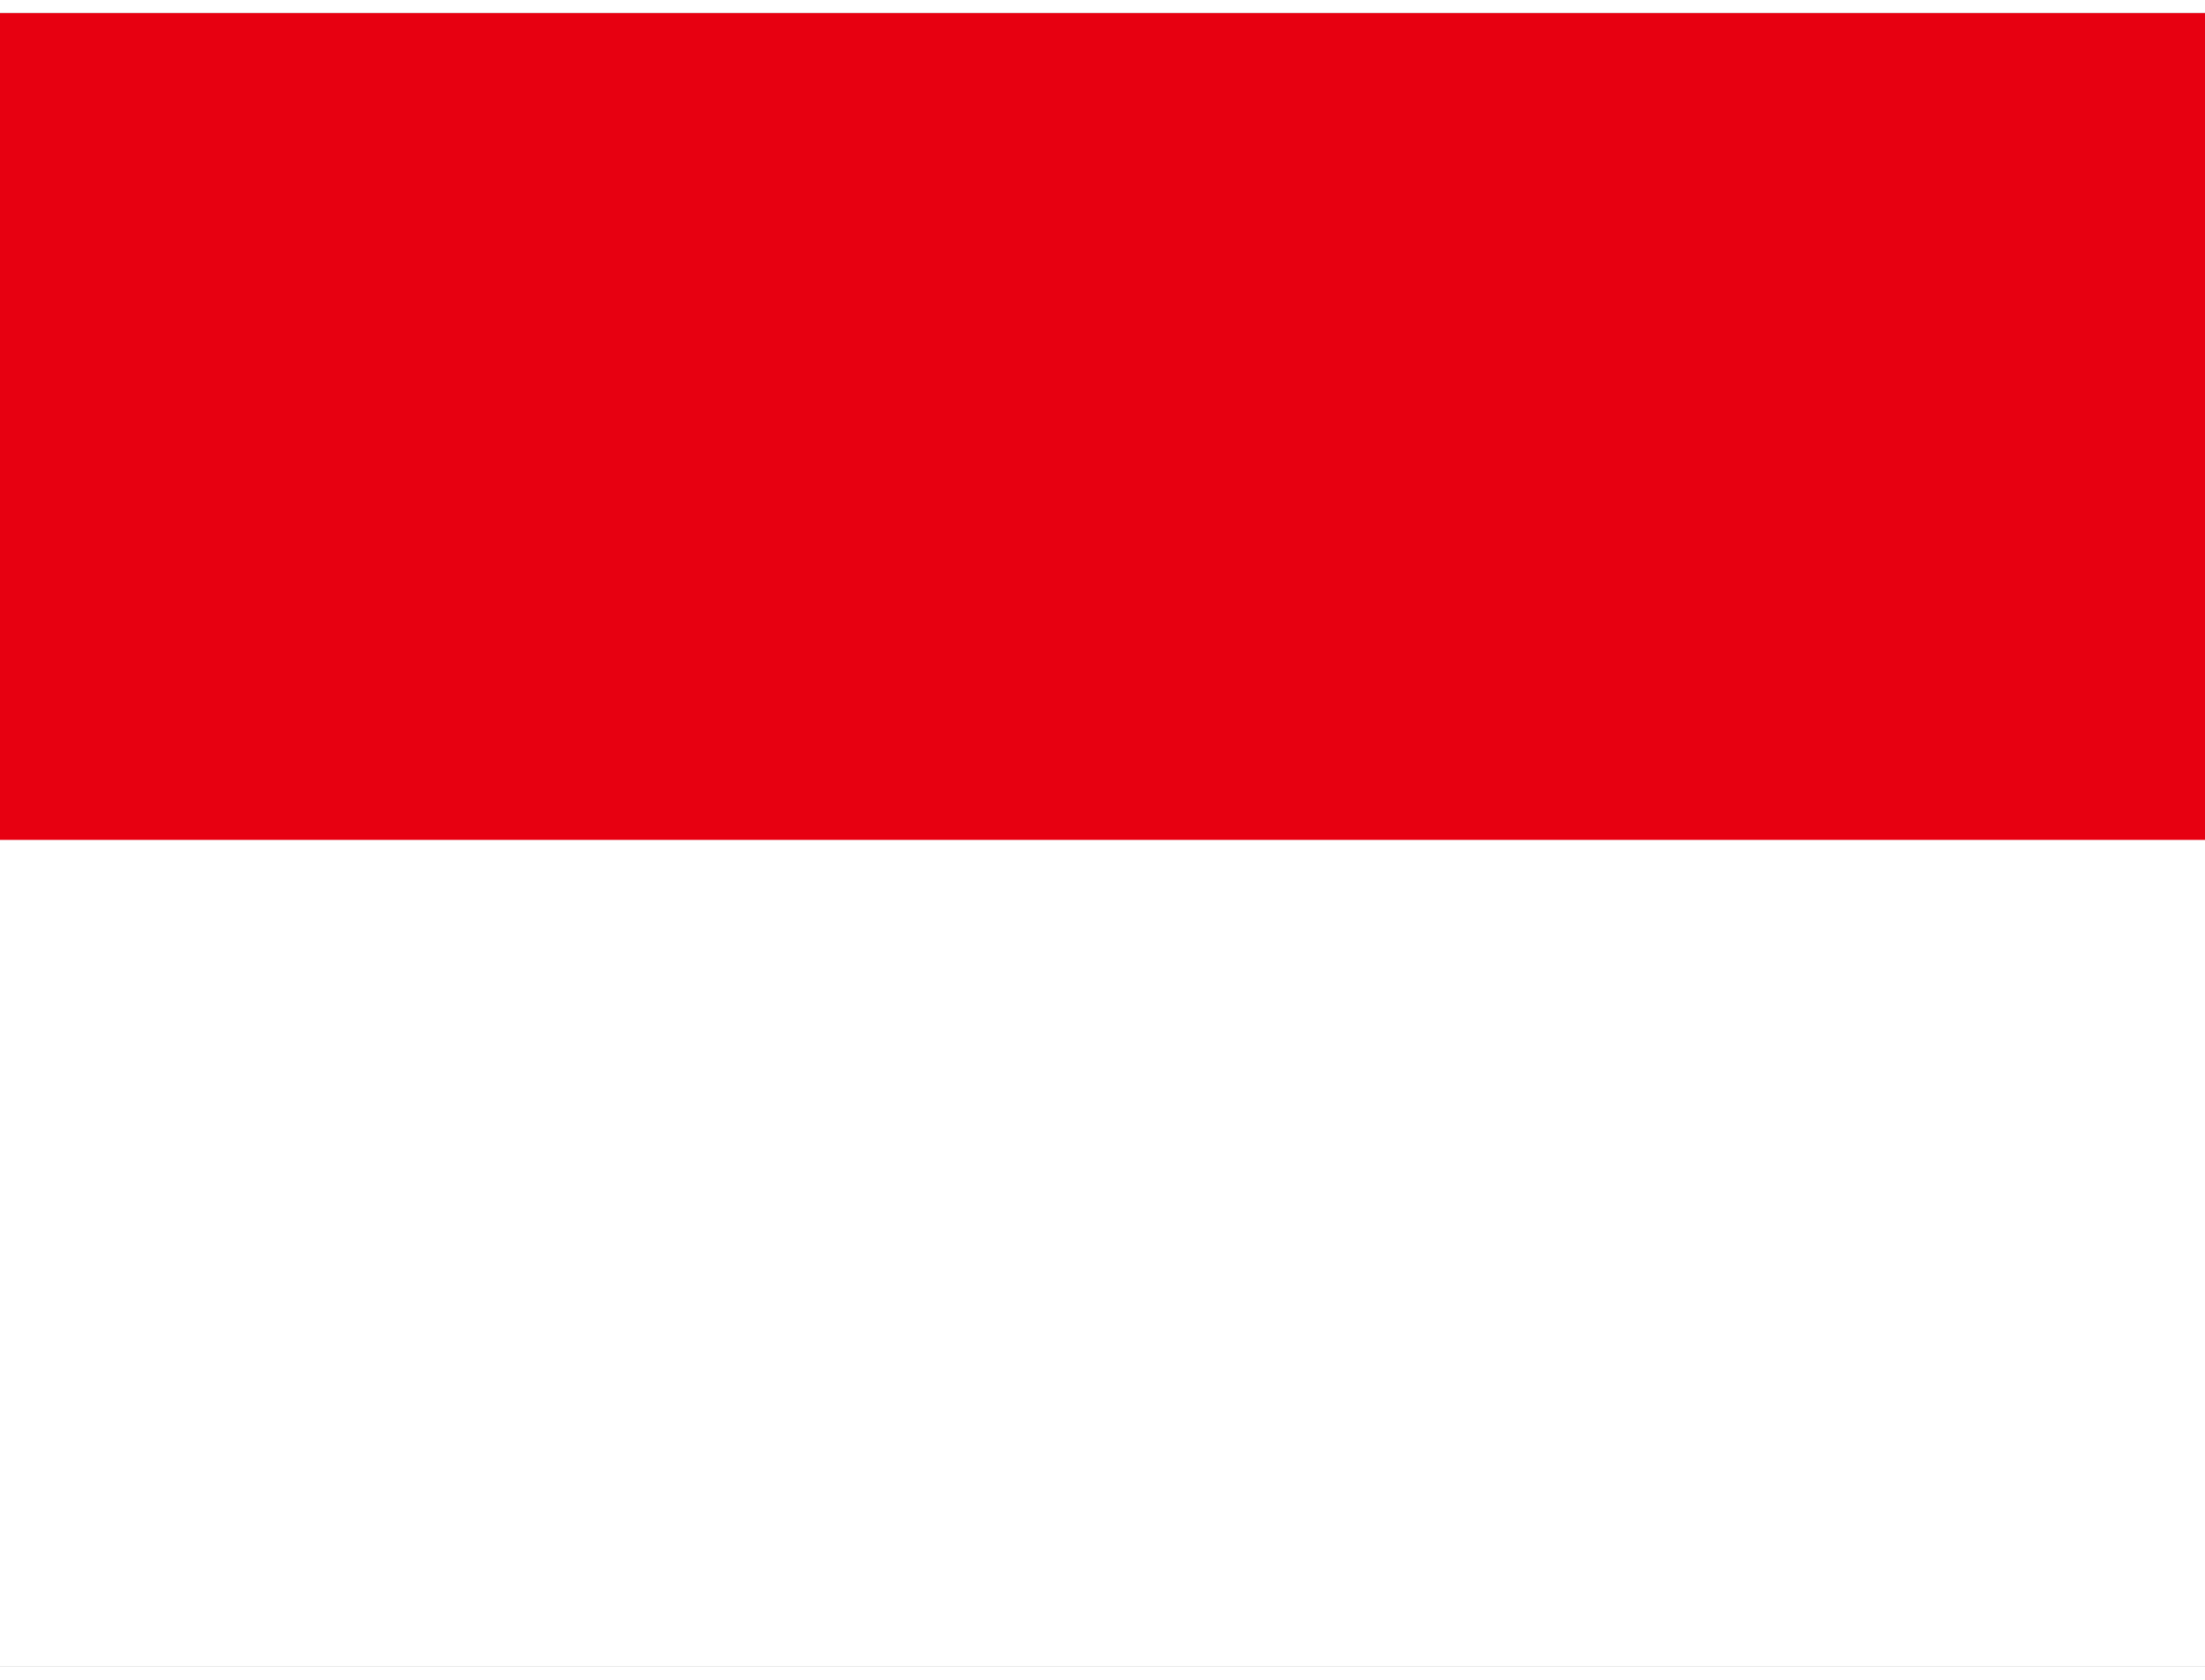 <svg xmlns="http://www.w3.org/2000/svg" id="EjNtDjPzTT_1187" viewBox="0 0 640 480" height="16" width="21">
  <rect x="0" y="0" width="640" height="480" fill="#333333" stroke="none"/>
  <g fill-rule="evenodd" stroke-width="1pt">
    <path fill="#e70011" d="M0 0h640v249H0z"></path>
    <path fill="#fff" d="M0 240h640v240H0z"></path>
  </g>
</svg>
